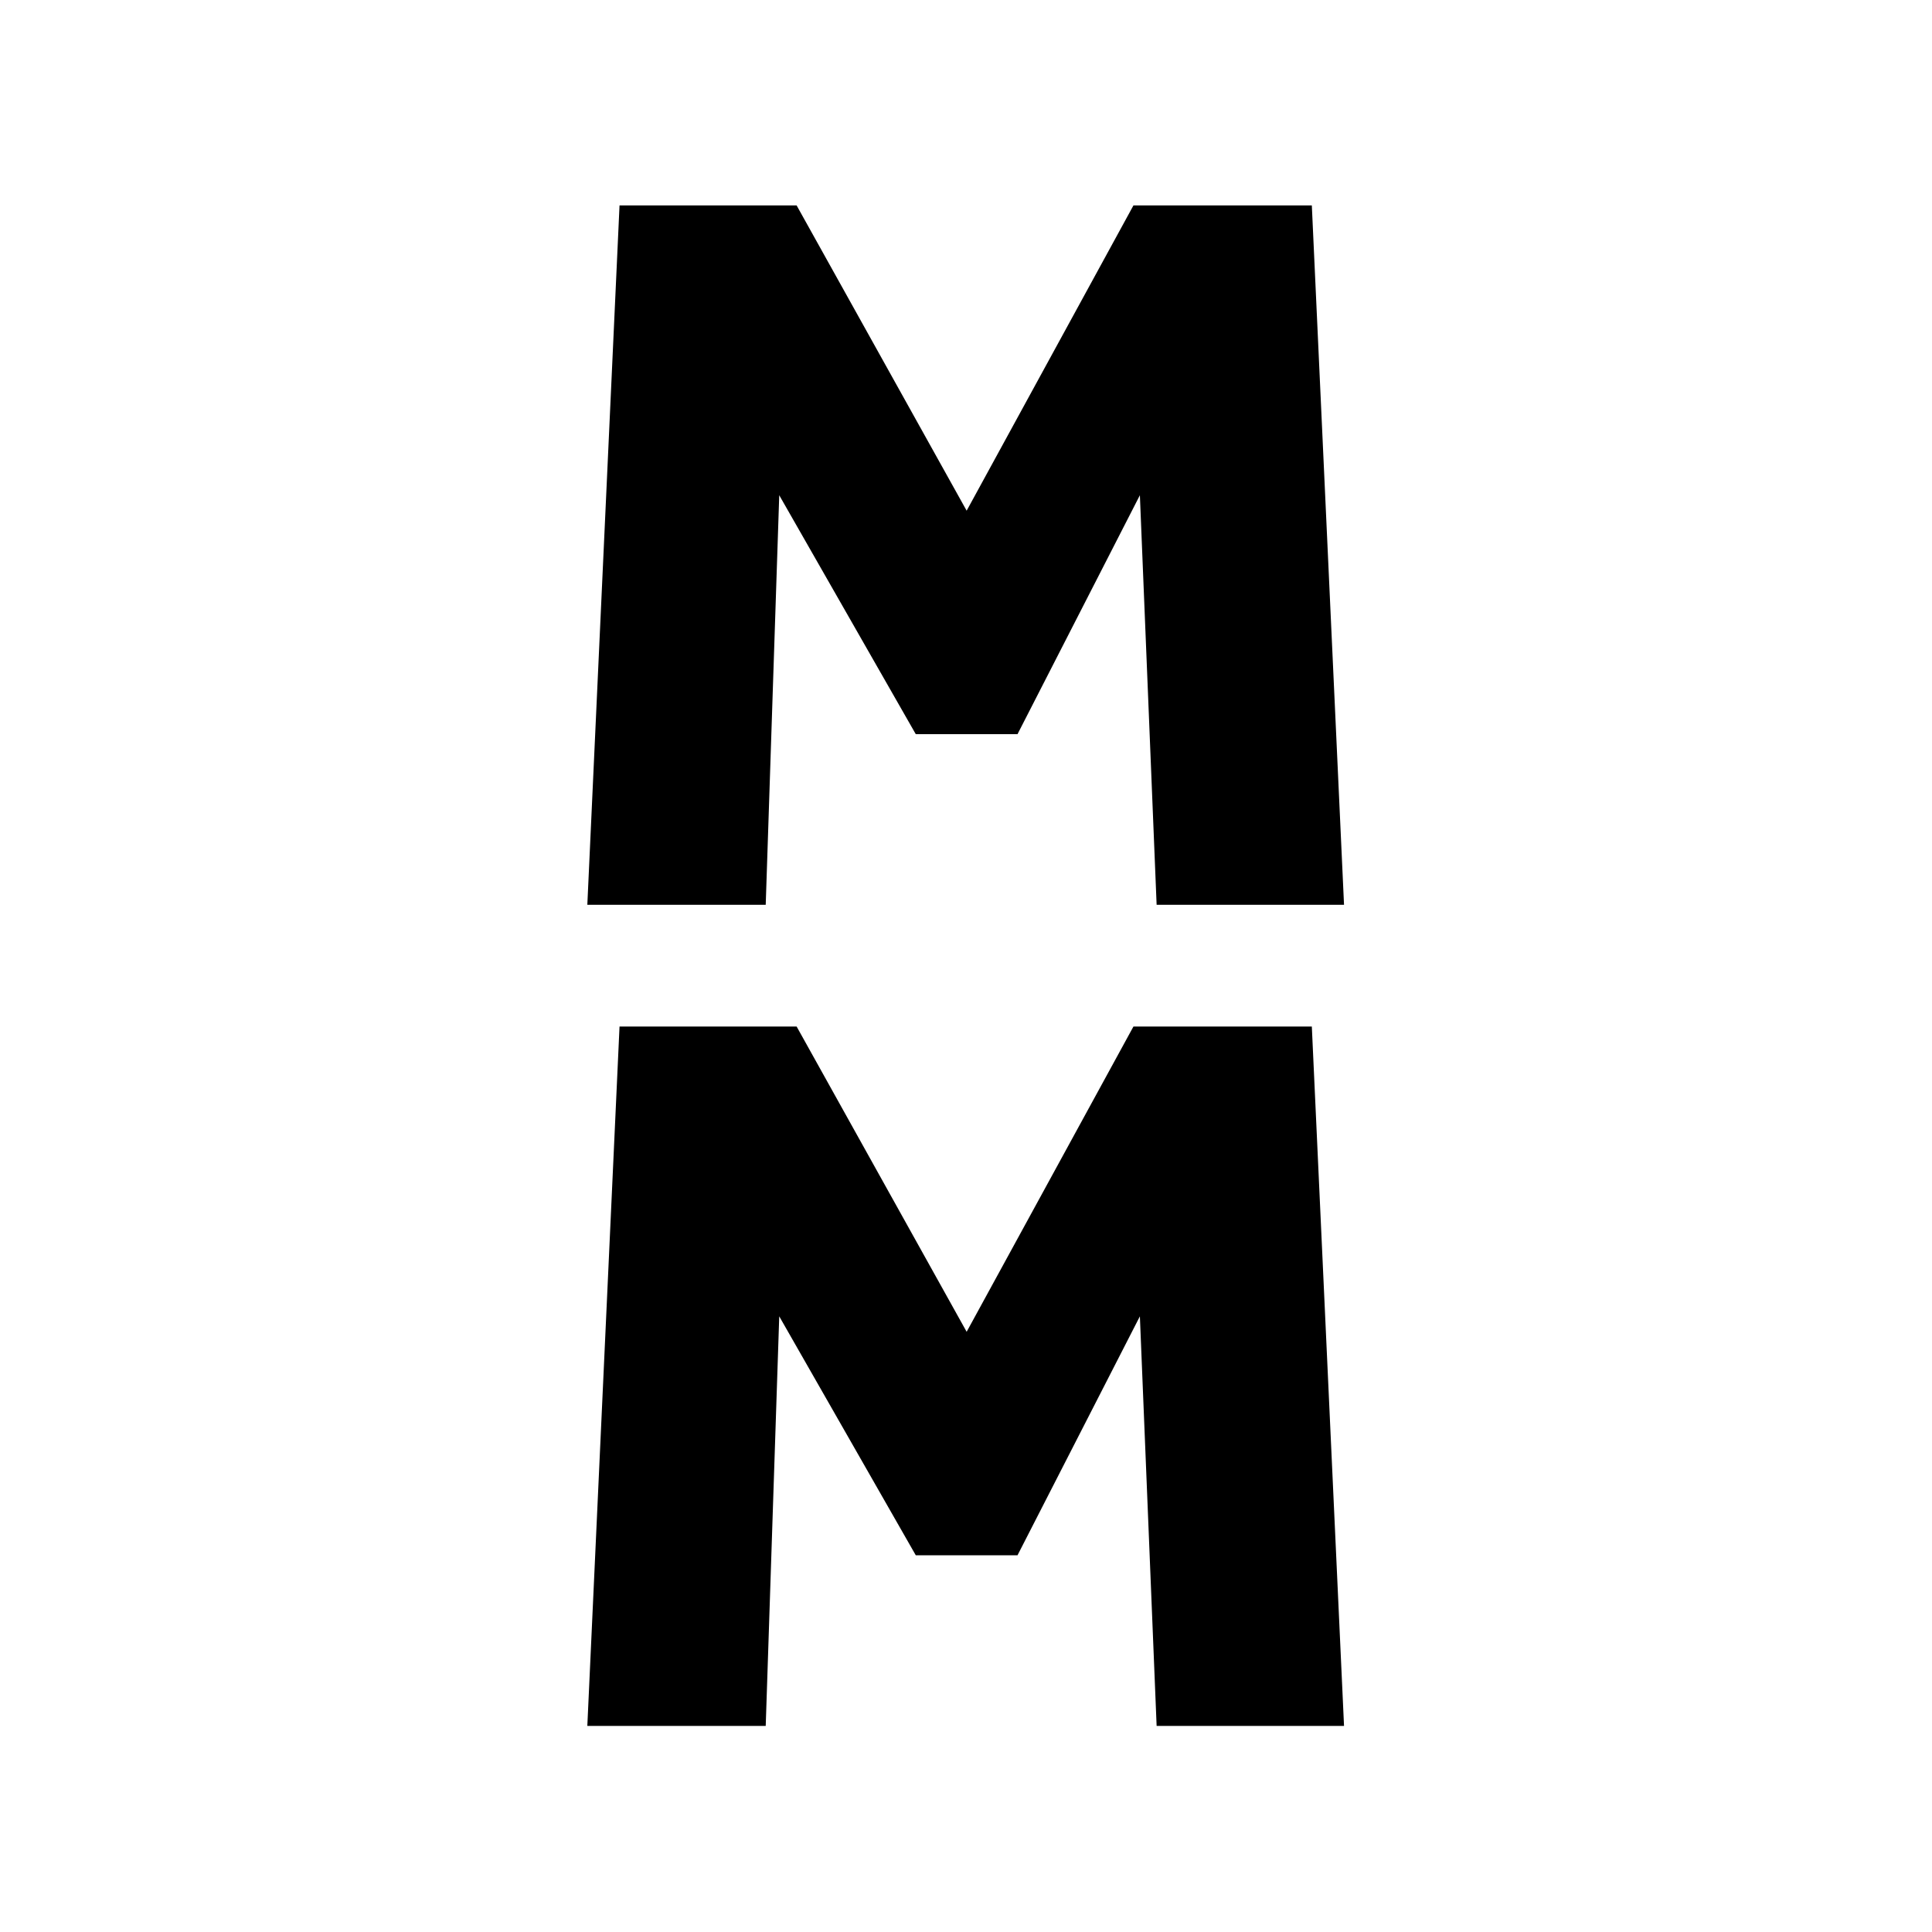 <?xml version="1.0" encoding="UTF-8"?>
<svg data-bbox="0 0 300 300" viewBox="0 0 300 300" xmlns="http://www.w3.org/2000/svg" data-type="color">
    <g>
        <path fill="#ffffff" d="M300 0v300H0V0z" data-color="1"/>
        <path d="m91.2 140.5 5-108.6h27.5l26.4 47.4L176 31.9h27.7l5 108.6h-29.1L177 76.9 158 114h-15.8L121 76.9l-2.1 63.6z" fill="#000000" data-color="2"/>
        <path d="m91.2 268 5-108.6h27.5l26.4 47.4 25.9-47.4h27.7l5 108.6h-29.1l-2.6-63.6-19 37.1h-15.8L121 204.4l-2.1 63.6z" fill="#000000" data-color="2"/>
    </g>
</svg>

